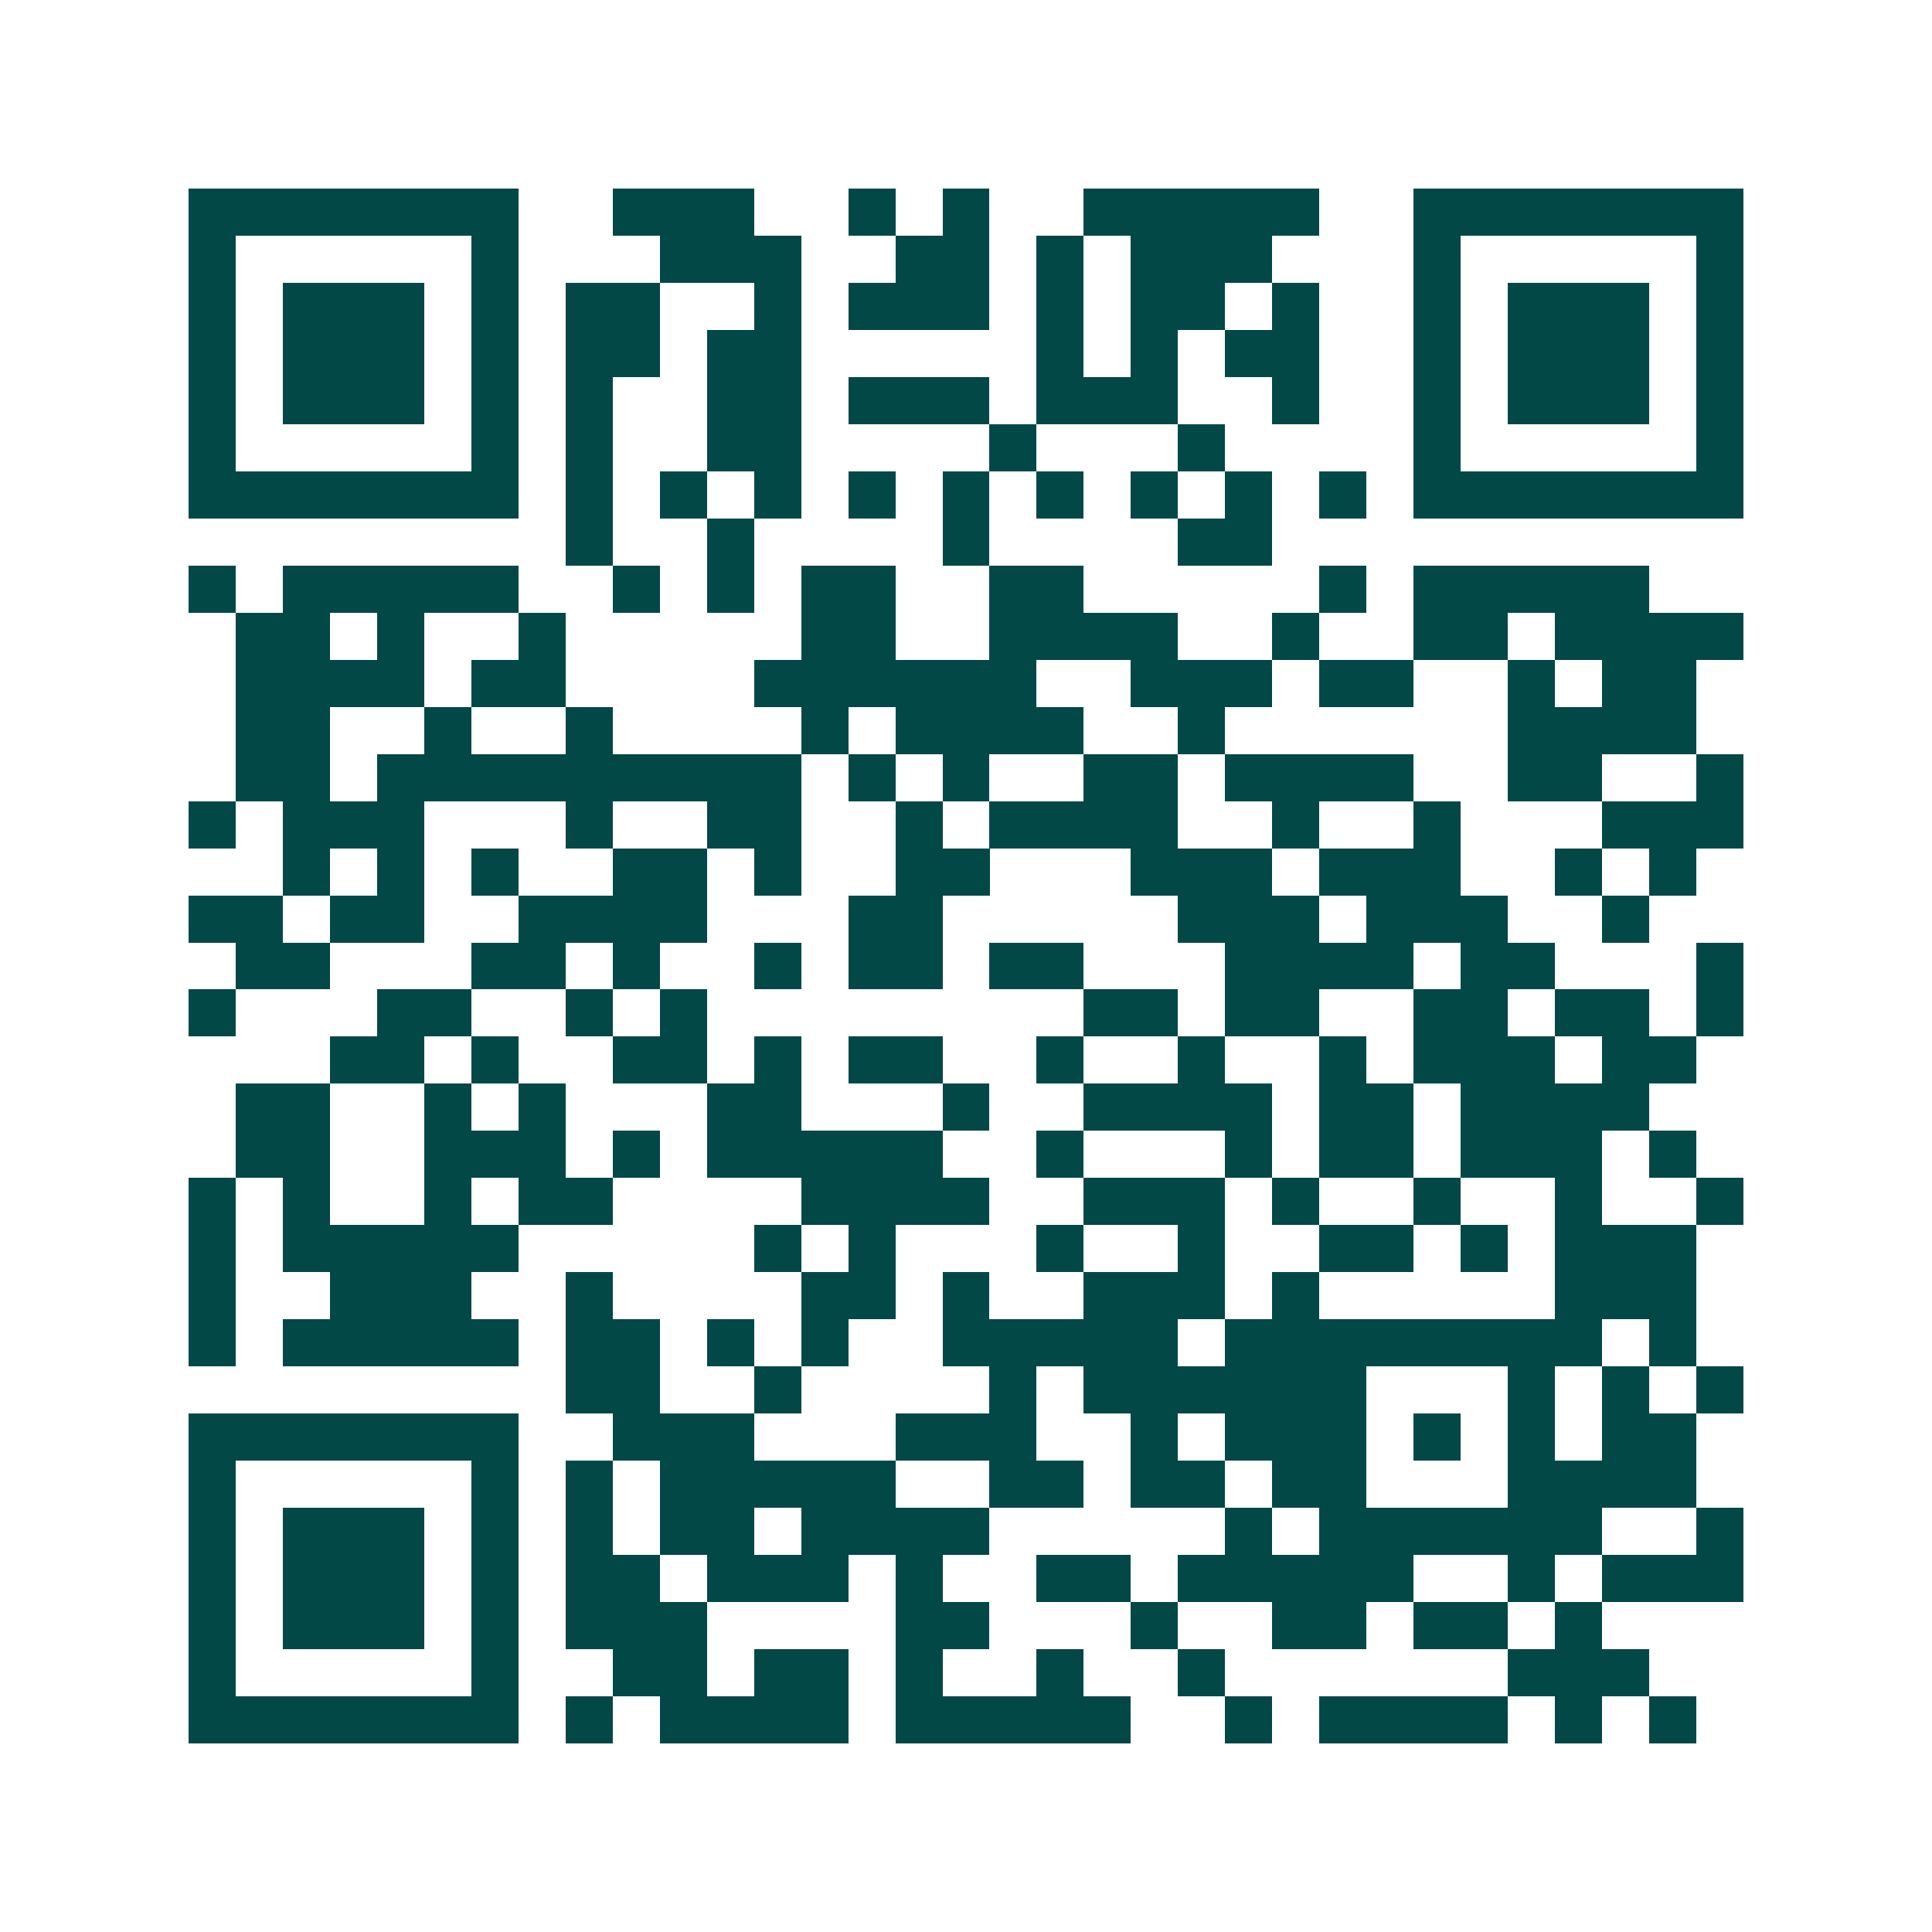 <svg xmlns="http://www.w3.org/2000/svg" width="200" height="200" viewBox="0 0 41 41" shape-rendering="crispEdges"><path fill="#ffffff" d="M0 0h41v41H0z"/><path stroke="#014847" d="M4 4.5h7m2 0h3m2 0h1m1 0h1m2 0h5m2 0h7M4 5.5h1m5 0h1m3 0h3m2 0h2m1 0h1m1 0h3m3 0h1m5 0h1M4 6.5h1m1 0h3m1 0h1m1 0h2m2 0h1m1 0h3m1 0h1m1 0h2m1 0h1m2 0h1m1 0h3m1 0h1M4 7.5h1m1 0h3m1 0h1m1 0h2m1 0h2m5 0h1m1 0h1m1 0h2m2 0h1m1 0h3m1 0h1M4 8.5h1m1 0h3m1 0h1m1 0h1m2 0h2m1 0h3m1 0h3m2 0h1m2 0h1m1 0h3m1 0h1M4 9.5h1m5 0h1m1 0h1m2 0h2m4 0h1m3 0h1m4 0h1m5 0h1M4 10.5h7m1 0h1m1 0h1m1 0h1m1 0h1m1 0h1m1 0h1m1 0h1m1 0h1m1 0h1m1 0h7M12 11.5h1m2 0h1m4 0h1m4 0h2M4 12.5h1m1 0h5m2 0h1m1 0h1m1 0h2m2 0h2m5 0h1m1 0h5M5 13.5h2m1 0h1m2 0h1m5 0h2m2 0h4m2 0h1m2 0h2m1 0h4M5 14.5h4m1 0h2m4 0h6m2 0h3m1 0h2m2 0h1m1 0h2M5 15.5h2m2 0h1m2 0h1m4 0h1m1 0h4m2 0h1m6 0h4M5 16.5h2m1 0h9m1 0h1m1 0h1m2 0h2m1 0h4m2 0h2m2 0h1M4 17.5h1m1 0h3m3 0h1m2 0h2m2 0h1m1 0h4m2 0h1m2 0h1m3 0h3M6 18.5h1m1 0h1m1 0h1m2 0h2m1 0h1m2 0h2m3 0h3m1 0h3m2 0h1m1 0h1M4 19.5h2m1 0h2m2 0h4m3 0h2m5 0h3m1 0h3m2 0h1M5 20.5h2m3 0h2m1 0h1m2 0h1m1 0h2m1 0h2m3 0h4m1 0h2m3 0h1M4 21.5h1m3 0h2m2 0h1m1 0h1m8 0h2m1 0h2m2 0h2m1 0h2m1 0h1M7 22.5h2m1 0h1m2 0h2m1 0h1m1 0h2m2 0h1m2 0h1m2 0h1m1 0h3m1 0h2M5 23.5h2m2 0h1m1 0h1m3 0h2m3 0h1m2 0h4m1 0h2m1 0h4M5 24.5h2m2 0h3m1 0h1m1 0h5m2 0h1m3 0h1m1 0h2m1 0h3m1 0h1M4 25.5h1m1 0h1m2 0h1m1 0h2m4 0h4m2 0h3m1 0h1m2 0h1m2 0h1m2 0h1M4 26.5h1m1 0h5m5 0h1m1 0h1m3 0h1m2 0h1m2 0h2m1 0h1m1 0h3M4 27.5h1m2 0h3m2 0h1m4 0h2m1 0h1m2 0h3m1 0h1m5 0h3M4 28.5h1m1 0h5m1 0h2m1 0h1m1 0h1m2 0h5m1 0h8m1 0h1M12 29.5h2m2 0h1m4 0h1m1 0h6m3 0h1m1 0h1m1 0h1M4 30.5h7m2 0h3m3 0h3m2 0h1m1 0h3m1 0h1m1 0h1m1 0h2M4 31.5h1m5 0h1m1 0h1m1 0h5m2 0h2m1 0h2m1 0h2m3 0h4M4 32.5h1m1 0h3m1 0h1m1 0h1m1 0h2m1 0h4m5 0h1m1 0h6m2 0h1M4 33.5h1m1 0h3m1 0h1m1 0h2m1 0h3m1 0h1m2 0h2m1 0h5m2 0h1m1 0h3M4 34.5h1m1 0h3m1 0h1m1 0h3m4 0h2m3 0h1m2 0h2m1 0h2m1 0h1M4 35.5h1m5 0h1m2 0h2m1 0h2m1 0h1m2 0h1m2 0h1m6 0h3M4 36.5h7m1 0h1m1 0h4m1 0h5m2 0h1m1 0h4m1 0h1m1 0h1"/></svg>
